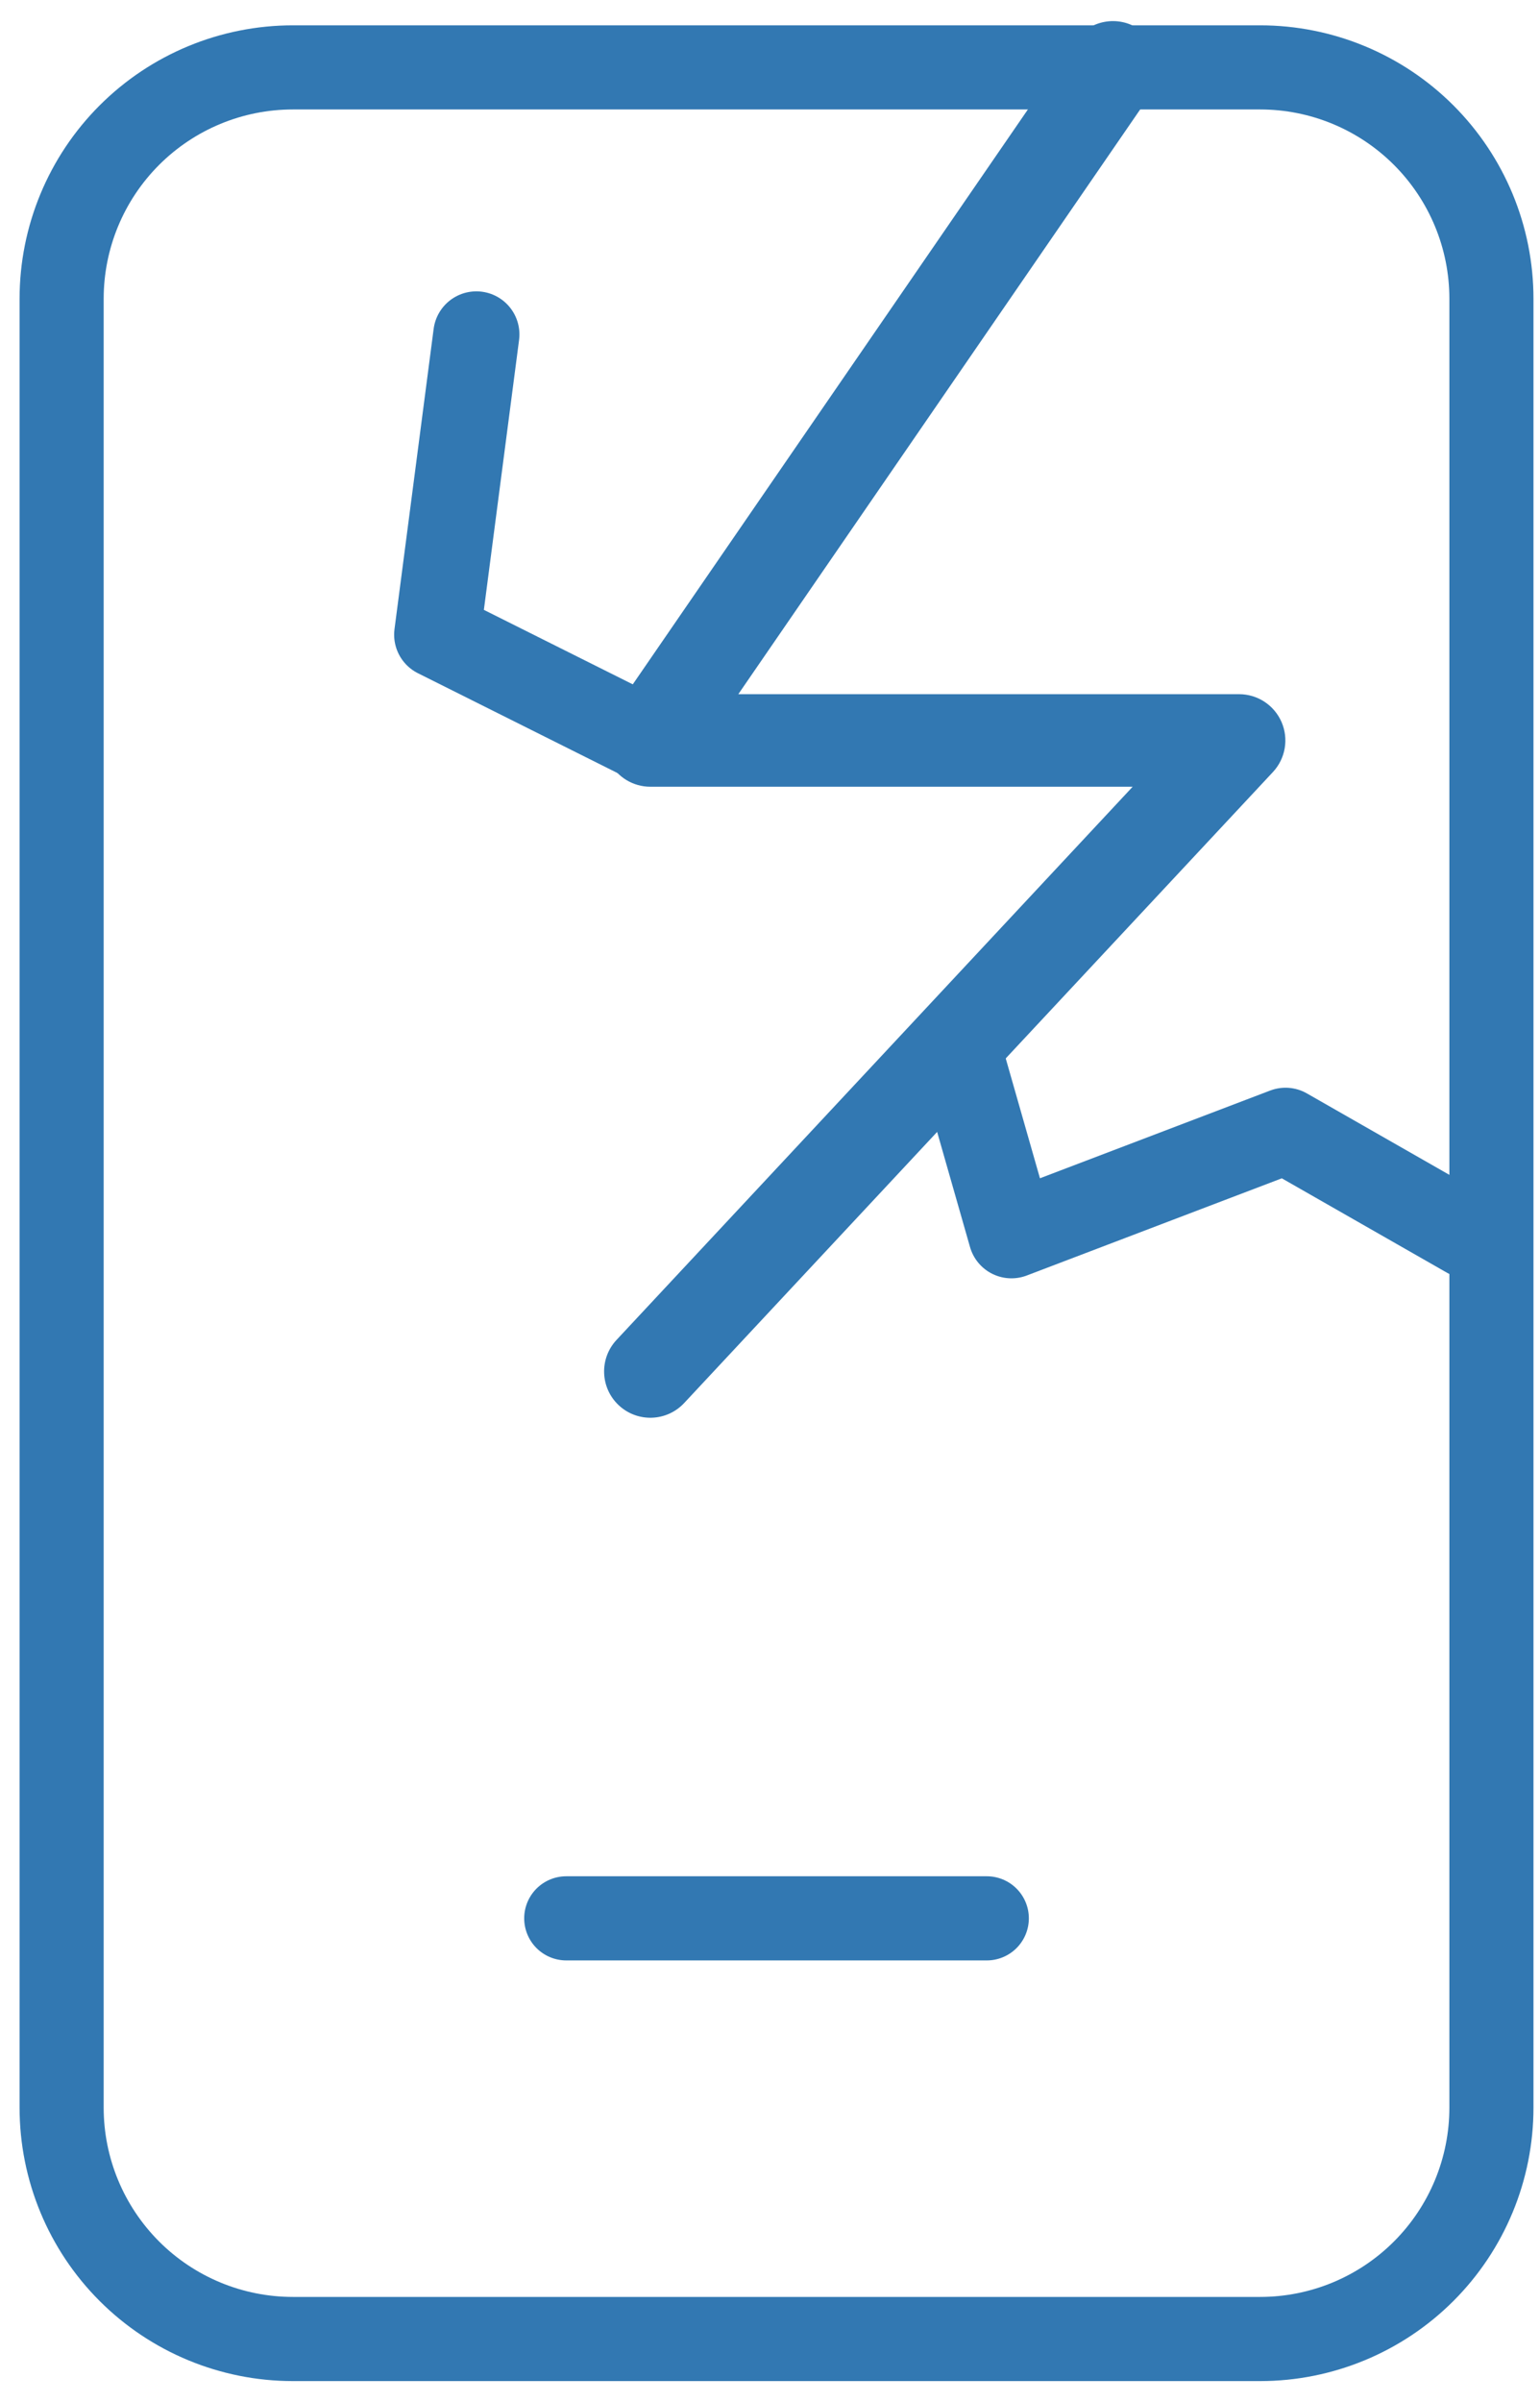 <svg width="59" height="92" viewBox="0 0 59 92" fill="none" xmlns="http://www.w3.org/2000/svg">
<path d="M21.694 71.858C21.267 71.858 20.857 72.028 20.555 72.33C20.253 72.632 20.083 73.042 20.083 73.469C20.083 73.897 20.253 74.307 20.555 74.609C20.857 74.911 21.267 75.081 21.694 75.081H37.806C38.233 75.081 38.643 74.911 38.945 74.609C39.247 74.307 39.417 73.897 39.417 73.469C39.417 73.042 39.247 72.632 38.945 72.33C38.643 72.028 38.233 71.858 37.806 71.858H21.694ZM11.222 0.97C8.445 0.97 5.781 2.073 3.817 4.037C1.853 6.001 0.75 8.664 0.75 11.442V80.719C0.75 83.497 1.853 86.161 3.817 88.124C5.781 90.088 8.445 91.192 11.222 91.192H48.278C51.055 91.192 53.719 90.088 55.683 88.124C57.647 86.161 58.75 83.497 58.75 80.719V11.442C58.75 8.664 57.647 6.001 55.683 4.037C53.719 2.073 51.055 0.97 48.278 0.97H11.222ZM3.972 11.442C3.972 9.519 4.736 7.675 6.096 6.315C7.455 4.956 9.299 4.192 11.222 4.192H48.278C50.201 4.192 52.045 4.956 53.404 6.315C54.764 7.675 55.528 9.519 55.528 11.442V80.719C55.528 82.642 54.764 84.486 53.404 85.846C52.045 87.206 50.201 87.969 48.278 87.969H11.222C9.299 87.969 7.455 87.206 6.096 85.846C4.736 84.486 3.972 82.642 3.972 80.719V11.442Z" fill="#3278B2"/>
<path fill-rule="evenodd" clip-rule="evenodd" d="M43.643 1.12C44.45 1.675 44.654 2.778 44.099 3.585L28.286 26.586H47.472C48.178 26.586 48.816 27.005 49.098 27.652C49.379 28.299 49.249 29.052 48.768 29.568L26.212 53.734C25.544 54.45 24.423 54.489 23.707 53.821C22.992 53.153 22.953 52.031 23.621 51.316L43.394 30.131H24.917C24.259 30.131 23.655 29.766 23.348 29.183C23.042 28.601 23.084 27.897 23.456 27.354L41.178 1.577C41.733 0.77 42.836 0.566 43.643 1.12Z" fill="#3278B2"/>
<path d="M24.75 28.308L16.75 24.308L18.25 12.808M36.75 40.308L38.75 47.308L49.25 43.308L56.25 47.308" stroke="#3278B2" stroke-width="3.3" stroke-linecap="round" stroke-linejoin="round"/>
</svg>
